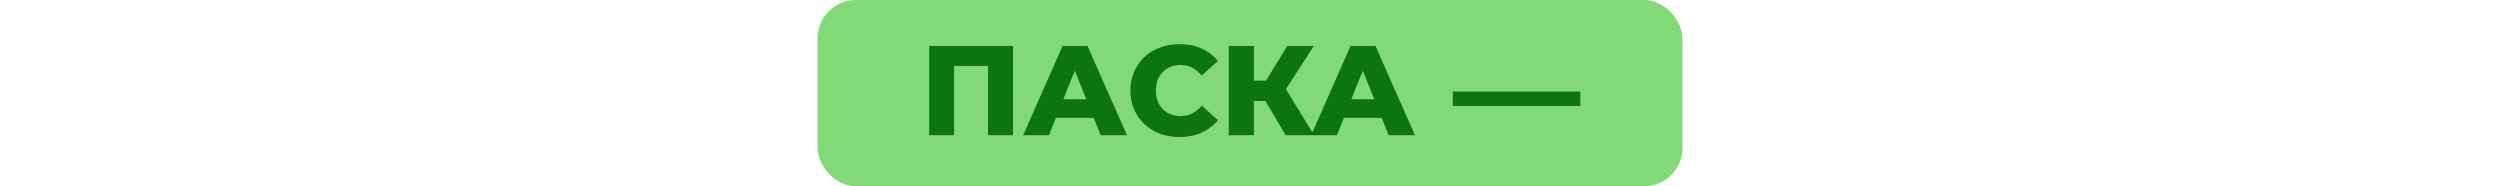 <svg xmlns="http://www.w3.org/2000/svg" width="980" height="73" viewBox="0 0 980 73" fill="none"><rect x="320.5" width="339" height="73" rx="15" fill="#82DA77"></rect><path d="M364.25 53V18H397.1V53H387.3V23.65L389.5 25.85H371.85L374 23.65V53H364.25ZM401.082 53L416.532 18H426.282L441.782 53H431.482L419.382 22.85H423.282L411.182 53H401.082ZM409.532 46.2L412.082 38.9H429.182L431.732 46.2H409.532ZM462.355 53.7C459.588 53.7 457.021 53.267 454.655 52.4C452.321 51.5 450.288 50.233 448.555 48.6C446.855 46.967 445.521 45.05 444.555 42.85C443.588 40.617 443.105 38.167 443.105 35.5C443.105 32.833 443.588 30.4 444.555 28.2C445.521 25.967 446.855 24.033 448.555 22.4C450.288 20.767 452.321 19.517 454.655 18.65C457.021 17.75 459.588 17.3 462.355 17.3C465.588 17.3 468.471 17.867 471.005 19C473.571 20.133 475.705 21.767 477.405 23.9L471.105 29.6C469.971 28.267 468.721 27.25 467.355 26.55C466.021 25.85 464.521 25.5 462.855 25.5C461.421 25.5 460.105 25.733 458.905 26.2C457.705 26.667 456.671 27.35 455.805 28.25C454.971 29.117 454.305 30.167 453.805 31.4C453.338 32.633 453.105 34 453.105 35.5C453.105 37 453.338 38.367 453.805 39.6C454.305 40.833 454.971 41.9 455.805 42.8C456.671 43.667 457.705 44.333 458.905 44.8C460.105 45.267 461.421 45.5 462.855 45.5C464.521 45.5 466.021 45.15 467.355 44.45C468.721 43.75 469.971 42.733 471.105 41.4L477.405 47.1C475.705 49.2 473.571 50.833 471.005 52C468.471 53.133 465.588 53.7 462.355 53.7ZM503.977 53L494.127 36.35L502.077 31.65L515.127 53H503.977ZM481.677 53V18H491.527V53H481.677ZM488.677 39.6V31.6H501.377V39.6H488.677ZM503.027 36.55L493.877 35.55L504.627 18H515.027L503.027 36.55ZM513.973 53L529.423 18H539.173L554.673 53H544.373L532.273 22.85H536.173L524.073 53H513.973ZM522.423 46.2L524.973 38.9H542.073L544.623 46.2H522.423ZM569.484 41.55V35.9H619.484V41.55H569.484Z" fill="#0C750C"></path></svg>